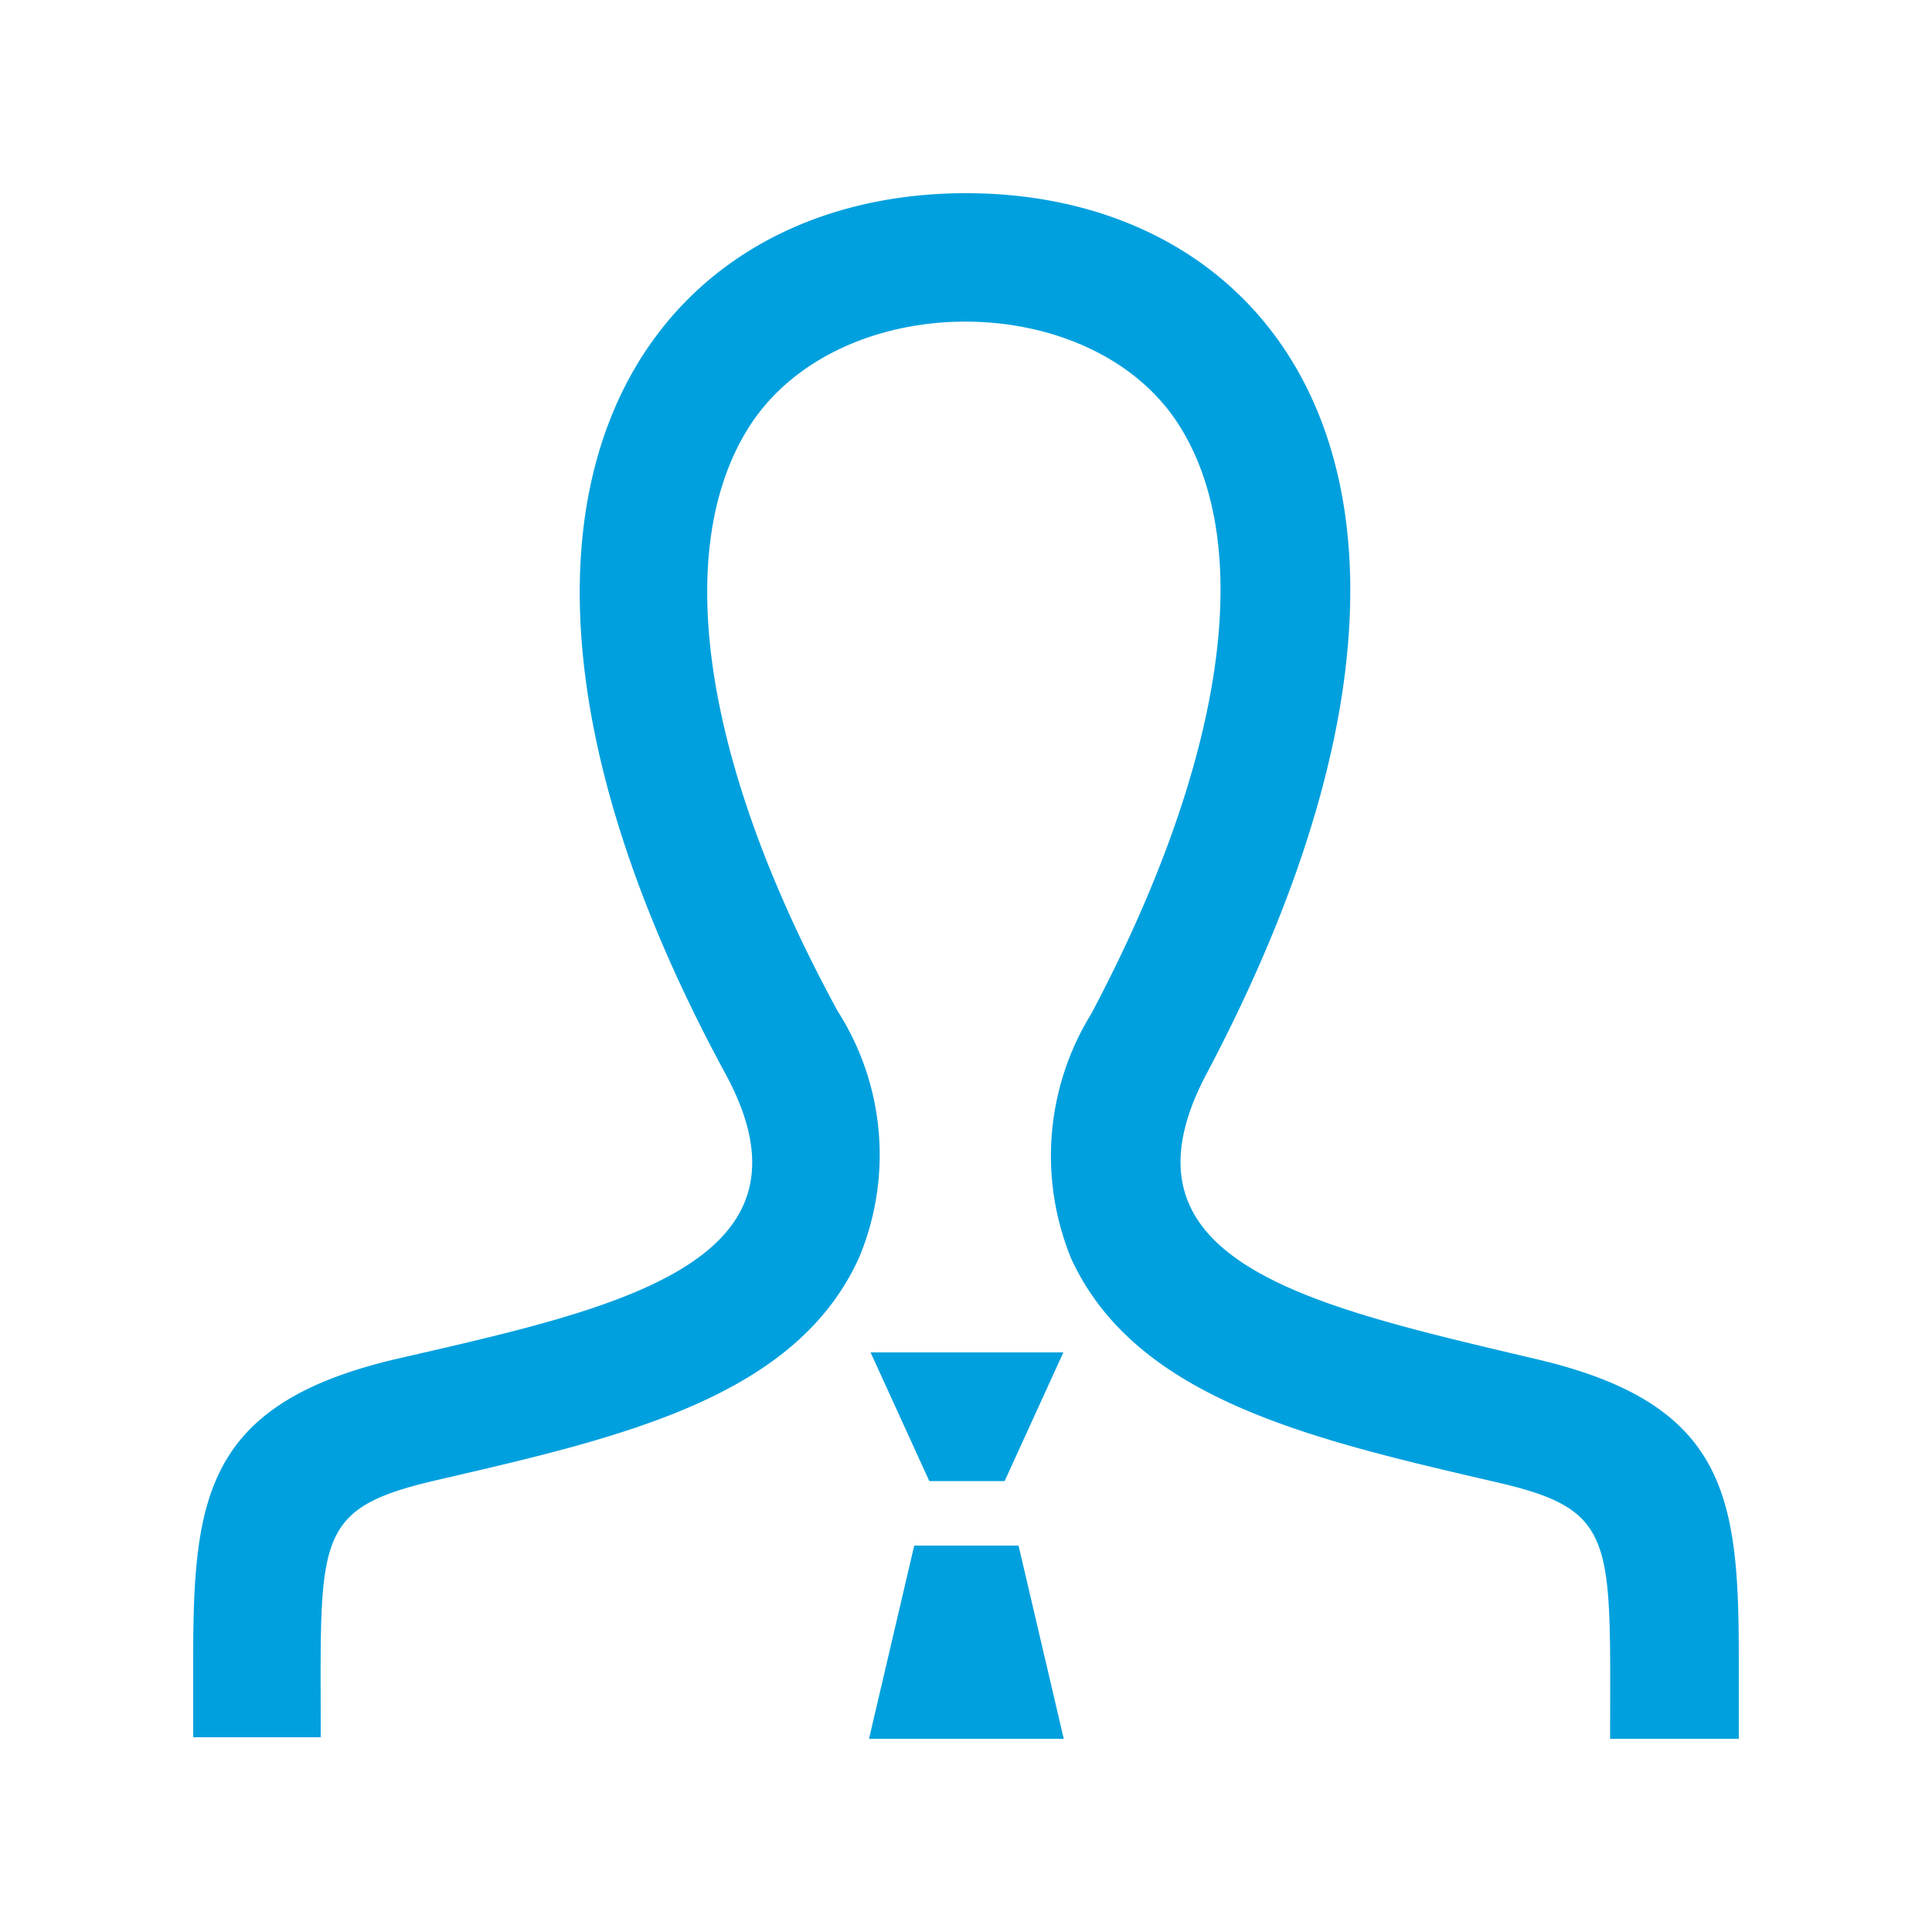 <svg xmlns="http://www.w3.org/2000/svg" xmlns:xlink="http://www.w3.org/1999/xlink" viewBox="0 0 50 50"><defs><style>.cls-1{fill:none;}.cls-2{fill:#fff;}.cls-3{clip-path:url(#clip-path);}.cls-4{fill:#00a0de;}</style><clipPath id="clip-path"><rect class="cls-1" x="5" y="5" width="40" height="40"/></clipPath></defs><g id="レイヤー_2" data-name="レイヤー 2"><g id="レイヤー_1-2" data-name="レイヤー 1"><rect class="cls-2" width="50" height="50"/><g class="cls-3"><path class="cls-4" d="M45,45H41.67c0-5.17.19-5.92-2.94-6.64-4.79-1.11-9.32-2.15-11-5.77a7,7,0,0,1,.51-6.35c3.41-6.43,4.26-11.95,2.34-15.13-2.23-3.72-9-3.73-11.27.06-1.93,3.22-1.06,8.71,2.37,15a6.9,6.9,0,0,1,.56,6.36c-1.63,3.63-6.12,4.66-10.87,5.76-3.28.75-3.07,1.45-3.07,6.67H5V42.93c0-4.2.33-6.62,5.3-7.77,5.6-1.29,11.14-2.45,8.48-7.36C10.89,13.25,16.53,5,25,5c8.3,0,14.08,7.94,6.22,22.8-2.58,4.88,2.75,6,8.48,7.36,5,1.15,5.3,3.57,5.3,7.77ZM22.53,35l1.52,3.33H26L27.52,35Zm5,10-1.17-5h-2.7l-1.17,5Z"/></g></g></g></svg>